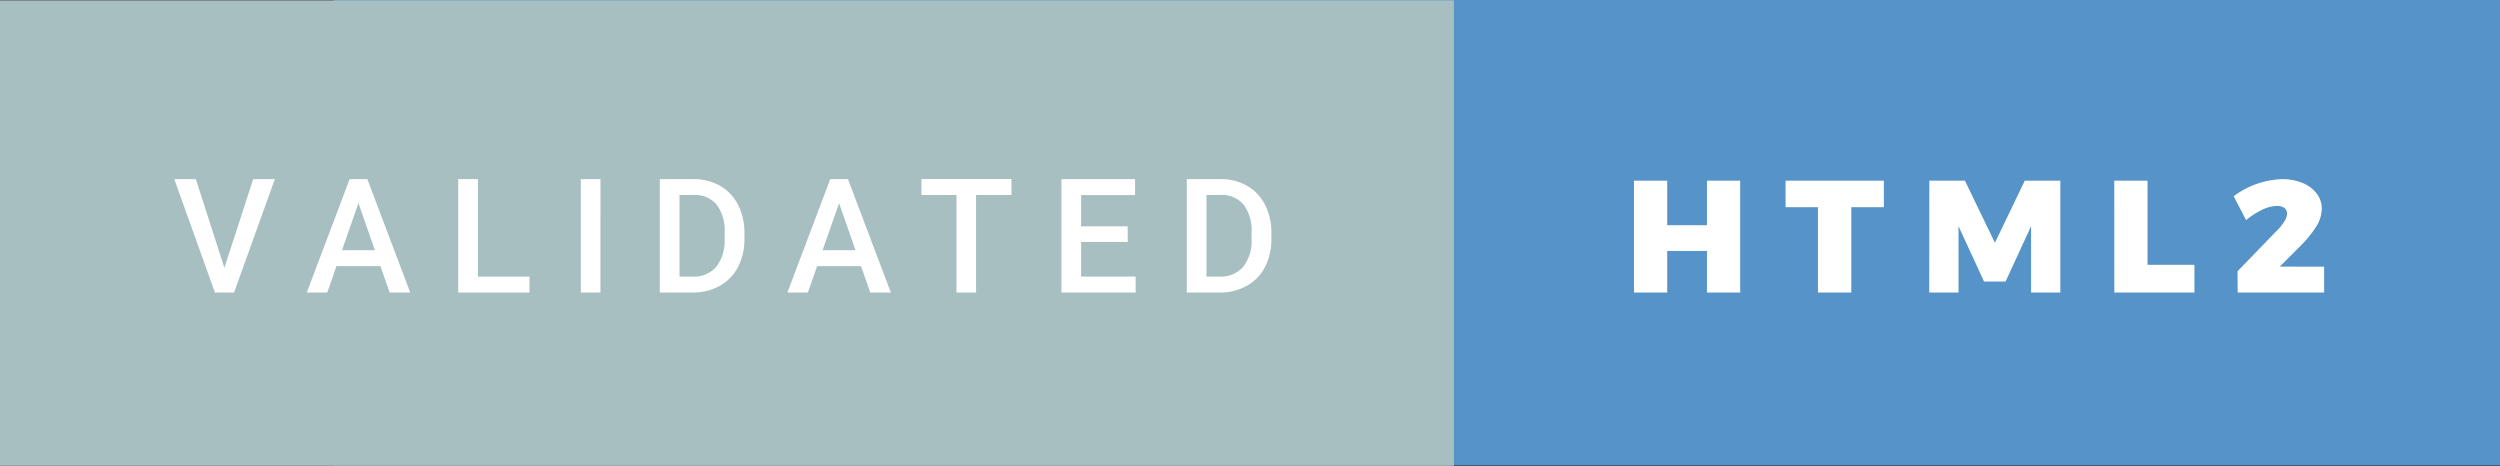 <svg xmlns="http://www.w3.org/2000/svg" width="188" height="35.059" viewBox="0 0 188 35.059">
  <rect x="0" y="0" width="188" height="35.059" fill="#333333" stroke="none"/>
  <title>validated-html2</title>
  <g>
    <rect x="25.083" width="162.917" height="35" style="fill: #5593c8"/>
    <rect y="0.029" width="109.333" height="35" style="fill: #a7bfc1"/>
    <g>
      <path d="M122.875,13.588h2.5v3.348h2.988V13.588h2.5V22h-2.5V18.868h-2.988V22h-2.5Z" style="fill: #fff"/>
      <path d="M134.274,13.588h7.392V15.58h-2.448V22H136.71V15.58h-2.436Z" style="fill: #fff"/>
      <path d="M145.086,13.588h2.676l2.256,4.668,2.244-4.668h2.676V22h-2.2V17.008l-1.92,4.164H149.2l-1.92-4.164V22h-2.2Z" style="fill: #fff"/>
      <path d="M158.994,13.588h2.5v6.324h3.528V22h-6.024Z" style="fill: #fff"/>
      <path d="M174.774,20.056V22h-6.5l-.012-1.6,3-3.1a3.417,3.417,0,0,0,.522-.654,1.154,1.154,0,0,0,.2-.57.515.515,0,0,0-.2-.438.906.906,0,0,0-.558-.15,2.646,2.646,0,0,0-1.1.282,5.747,5.747,0,0,0-1.218.786l-.936-1.8a6.433,6.433,0,0,1,3.624-1.284,3.983,3.983,0,0,1,1.542.282,2.557,2.557,0,0,1,1.068.786,1.85,1.85,0,0,1,.39,1.164,2.567,2.567,0,0,1-.426,1.35,8.421,8.421,0,0,1-1.218,1.482l-1.512,1.512Z" style="fill: #fff"/>
    </g>
    <g>
      <path d="M16.873,20.143l2.168-6.674H20.67L17.6,22H16.164l-3.059-8.531h1.623Z" style="fill: #fff"/>
      <path d="M28.607,20.014H25.3L24.611,22H23.07l3.223-8.531h1.33L30.851,22H29.3Zm-2.889-1.2h2.473l-1.236-3.539Z" style="fill: #fff"/>
      <path d="M35.94,20.8h3.873V22H34.458V13.469H35.94Z" style="fill: #fff"/>
      <path d="M45.154,22H43.678V13.469h1.477Z" style="fill: #fff"/>
      <path d="M49.617,22V13.469h2.52a3.952,3.952,0,0,1,2.007.5A3.436,3.436,0,0,1,55.5,15.4a4.538,4.538,0,0,1,.48,2.121v.428a4.519,4.519,0,0,1-.483,2.133A3.4,3.4,0,0,1,54.12,21.5a4.135,4.135,0,0,1-2.048.5ZM51.1,14.664V20.8h.967a2.229,2.229,0,0,0,1.79-.729,3.165,3.165,0,0,0,.636-2.09v-.475a3.251,3.251,0,0,0-.6-2.117,2.142,2.142,0,0,0-1.752-.731Z" style="fill: #fff"/>
      <path d="M64.749,20.014h-3.3L60.753,22H59.212l3.223-8.531h1.33L66.993,22H65.446Zm-2.889-1.2h2.473L63.1,15.279Z" style="fill: #fff"/>
      <path d="M76.061,14.664H73.4V22H71.93V14.664H69.293v-1.2h6.768Z" style="fill: #fff"/>
      <path d="M84.806,18.191H81.3V20.8h4.1V22H79.82V13.469h5.537v1.2H81.3V17.02h3.5Z" style="fill: #fff"/>
      <path d="M89.245,22V13.469h2.52a3.952,3.952,0,0,1,2.007.5,3.436,3.436,0,0,1,1.356,1.43,4.538,4.538,0,0,1,.48,2.121v.428a4.519,4.519,0,0,1-.483,2.133A3.4,3.4,0,0,1,93.748,21.5,4.135,4.135,0,0,1,91.7,22Zm1.482-7.336V20.8h.967a2.229,2.229,0,0,0,1.79-.729,3.165,3.165,0,0,0,.636-2.09v-.475a3.251,3.251,0,0,0-.6-2.117,2.142,2.142,0,0,0-1.752-.731Z" style="fill: #fff"/>
    </g>
  </g>
</svg>
